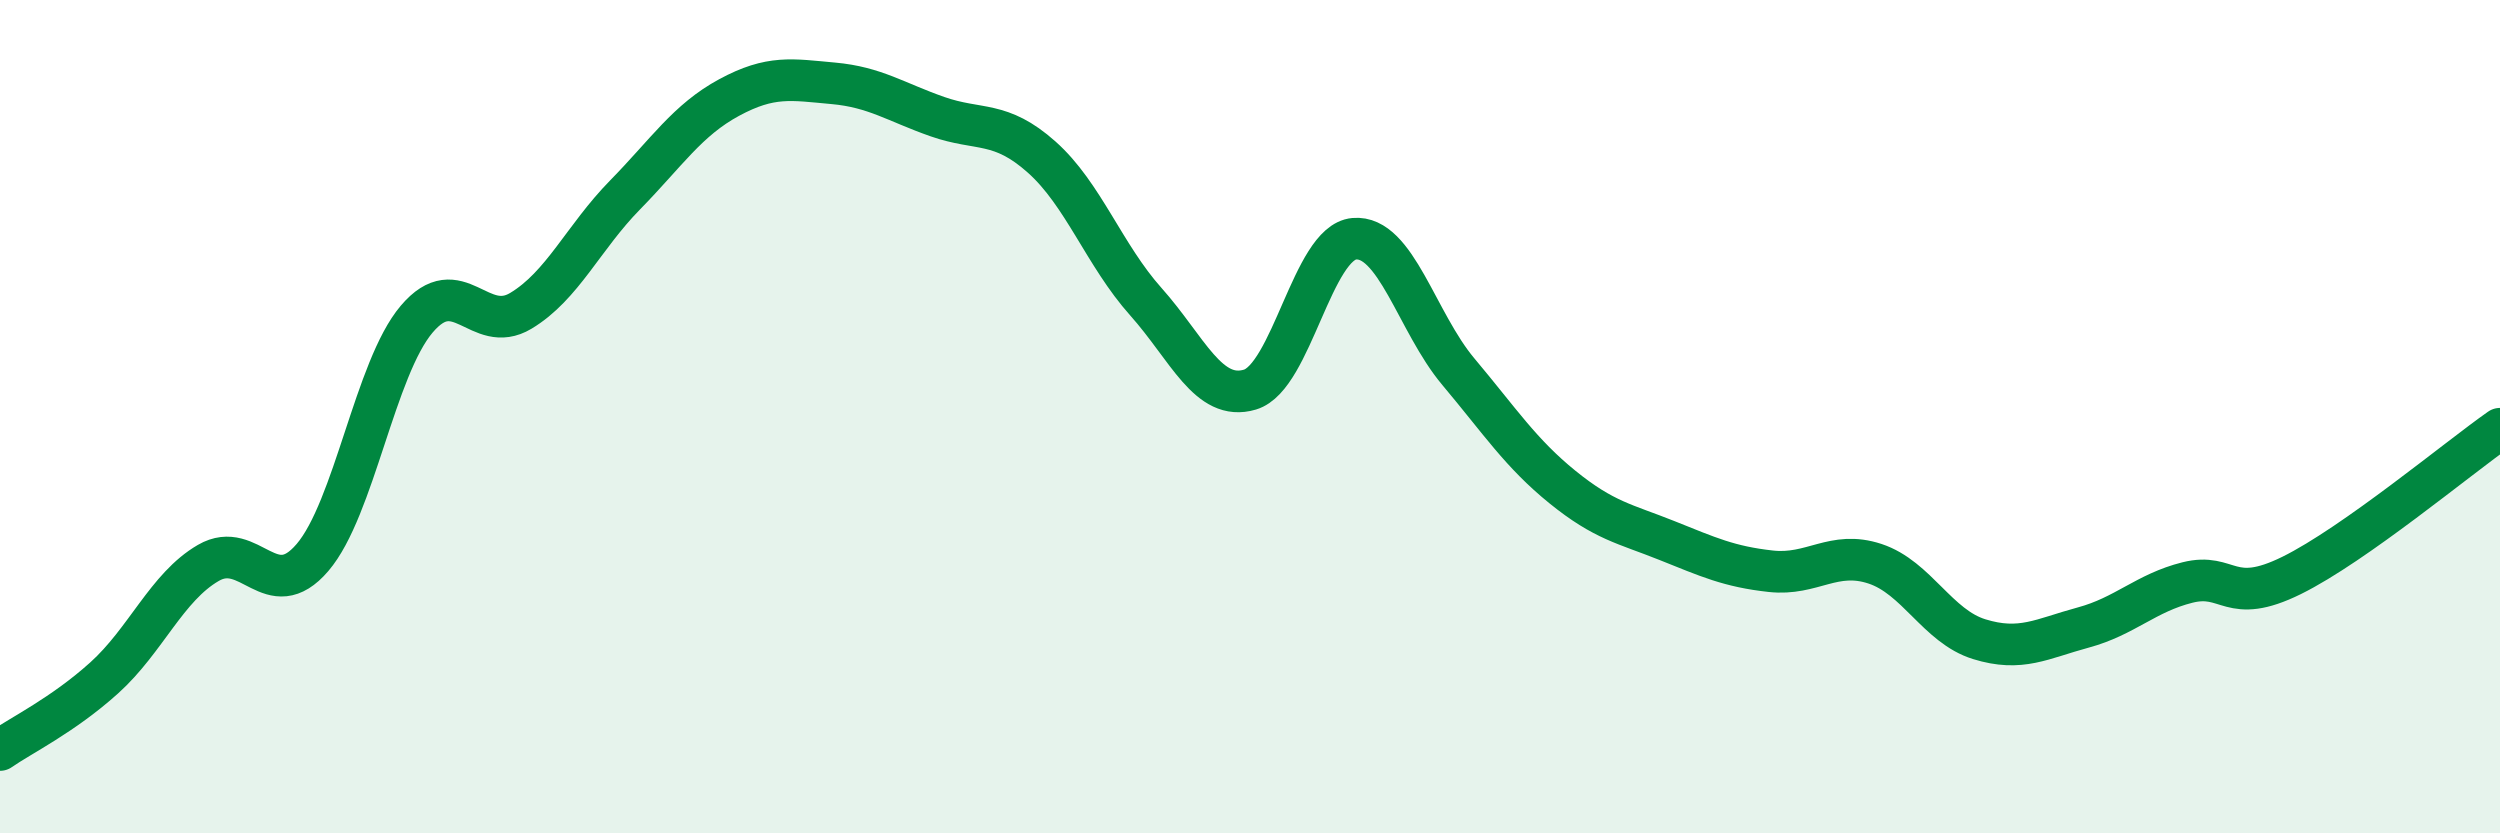 
    <svg width="60" height="20" viewBox="0 0 60 20" xmlns="http://www.w3.org/2000/svg">
      <path
        d="M 0,18 C 0.5,17.65 1.5,17.17 2.5,16.27 C 3.5,15.37 4,14.09 5,13.51 C 6,12.93 6.5,14.55 7.5,13.38 C 8.5,12.21 9,8.84 10,7.66 C 11,6.48 11.5,8.06 12.5,7.46 C 13.5,6.86 14,5.7 15,4.68 C 16,3.66 16.5,2.88 17.5,2.34 C 18.5,1.8 19,1.91 20,2 C 21,2.09 21.5,2.45 22.5,2.8 C 23.5,3.15 24,2.88 25,3.77 C 26,4.66 26.5,6.12 27.5,7.24 C 28.5,8.36 29,9.65 30,9.35 C 31,9.05 31.5,5.82 32.5,5.73 C 33.5,5.64 34,7.73 35,8.92 C 36,10.11 36.5,10.88 37.5,11.69 C 38.5,12.5 39,12.57 40,12.97 C 41,13.37 41.5,13.6 42.5,13.71 C 43.5,13.82 44,13.2 45,13.53 C 46,13.86 46.5,15.03 47.5,15.34 C 48.5,15.65 49,15.33 50,15.06 C 51,14.79 51.5,14.23 52.5,13.98 C 53.5,13.73 53.5,14.55 55,13.81 C 56.5,13.07 59,10.99 60,10.29L60 20L0 20Z"
        fill="#008740"
        opacity="0.1"
        stroke-linecap="round"
        stroke-linejoin="round"
      />
      <path
        d="M 0,18 C 0.5,17.65 1.5,17.17 2.5,16.27 C 3.5,15.37 4,14.09 5,13.51 C 6,12.93 6.5,14.55 7.5,13.38 C 8.5,12.21 9,8.84 10,7.66 C 11,6.48 11.5,8.06 12.5,7.46 C 13.5,6.86 14,5.7 15,4.68 C 16,3.66 16.5,2.88 17.5,2.34 C 18.5,1.8 19,1.91 20,2 C 21,2.09 21.5,2.45 22.5,2.8 C 23.5,3.15 24,2.88 25,3.77 C 26,4.66 26.5,6.12 27.5,7.24 C 28.5,8.36 29,9.65 30,9.35 C 31,9.05 31.5,5.82 32.5,5.73 C 33.5,5.64 34,7.73 35,8.92 C 36,10.11 36.5,10.88 37.5,11.69 C 38.5,12.5 39,12.57 40,12.97 C 41,13.37 41.5,13.6 42.5,13.71 C 43.5,13.82 44,13.2 45,13.53 C 46,13.86 46.5,15.03 47.5,15.34 C 48.5,15.65 49,15.33 50,15.06 C 51,14.79 51.5,14.23 52.5,13.98 C 53.5,13.73 53.5,14.55 55,13.81 C 56.5,13.07 59,10.99 60,10.29"
        stroke="#008740"
        stroke-width="1"
        fill="none"
        stroke-linecap="round"
        stroke-linejoin="round"
      />
    </svg>
  